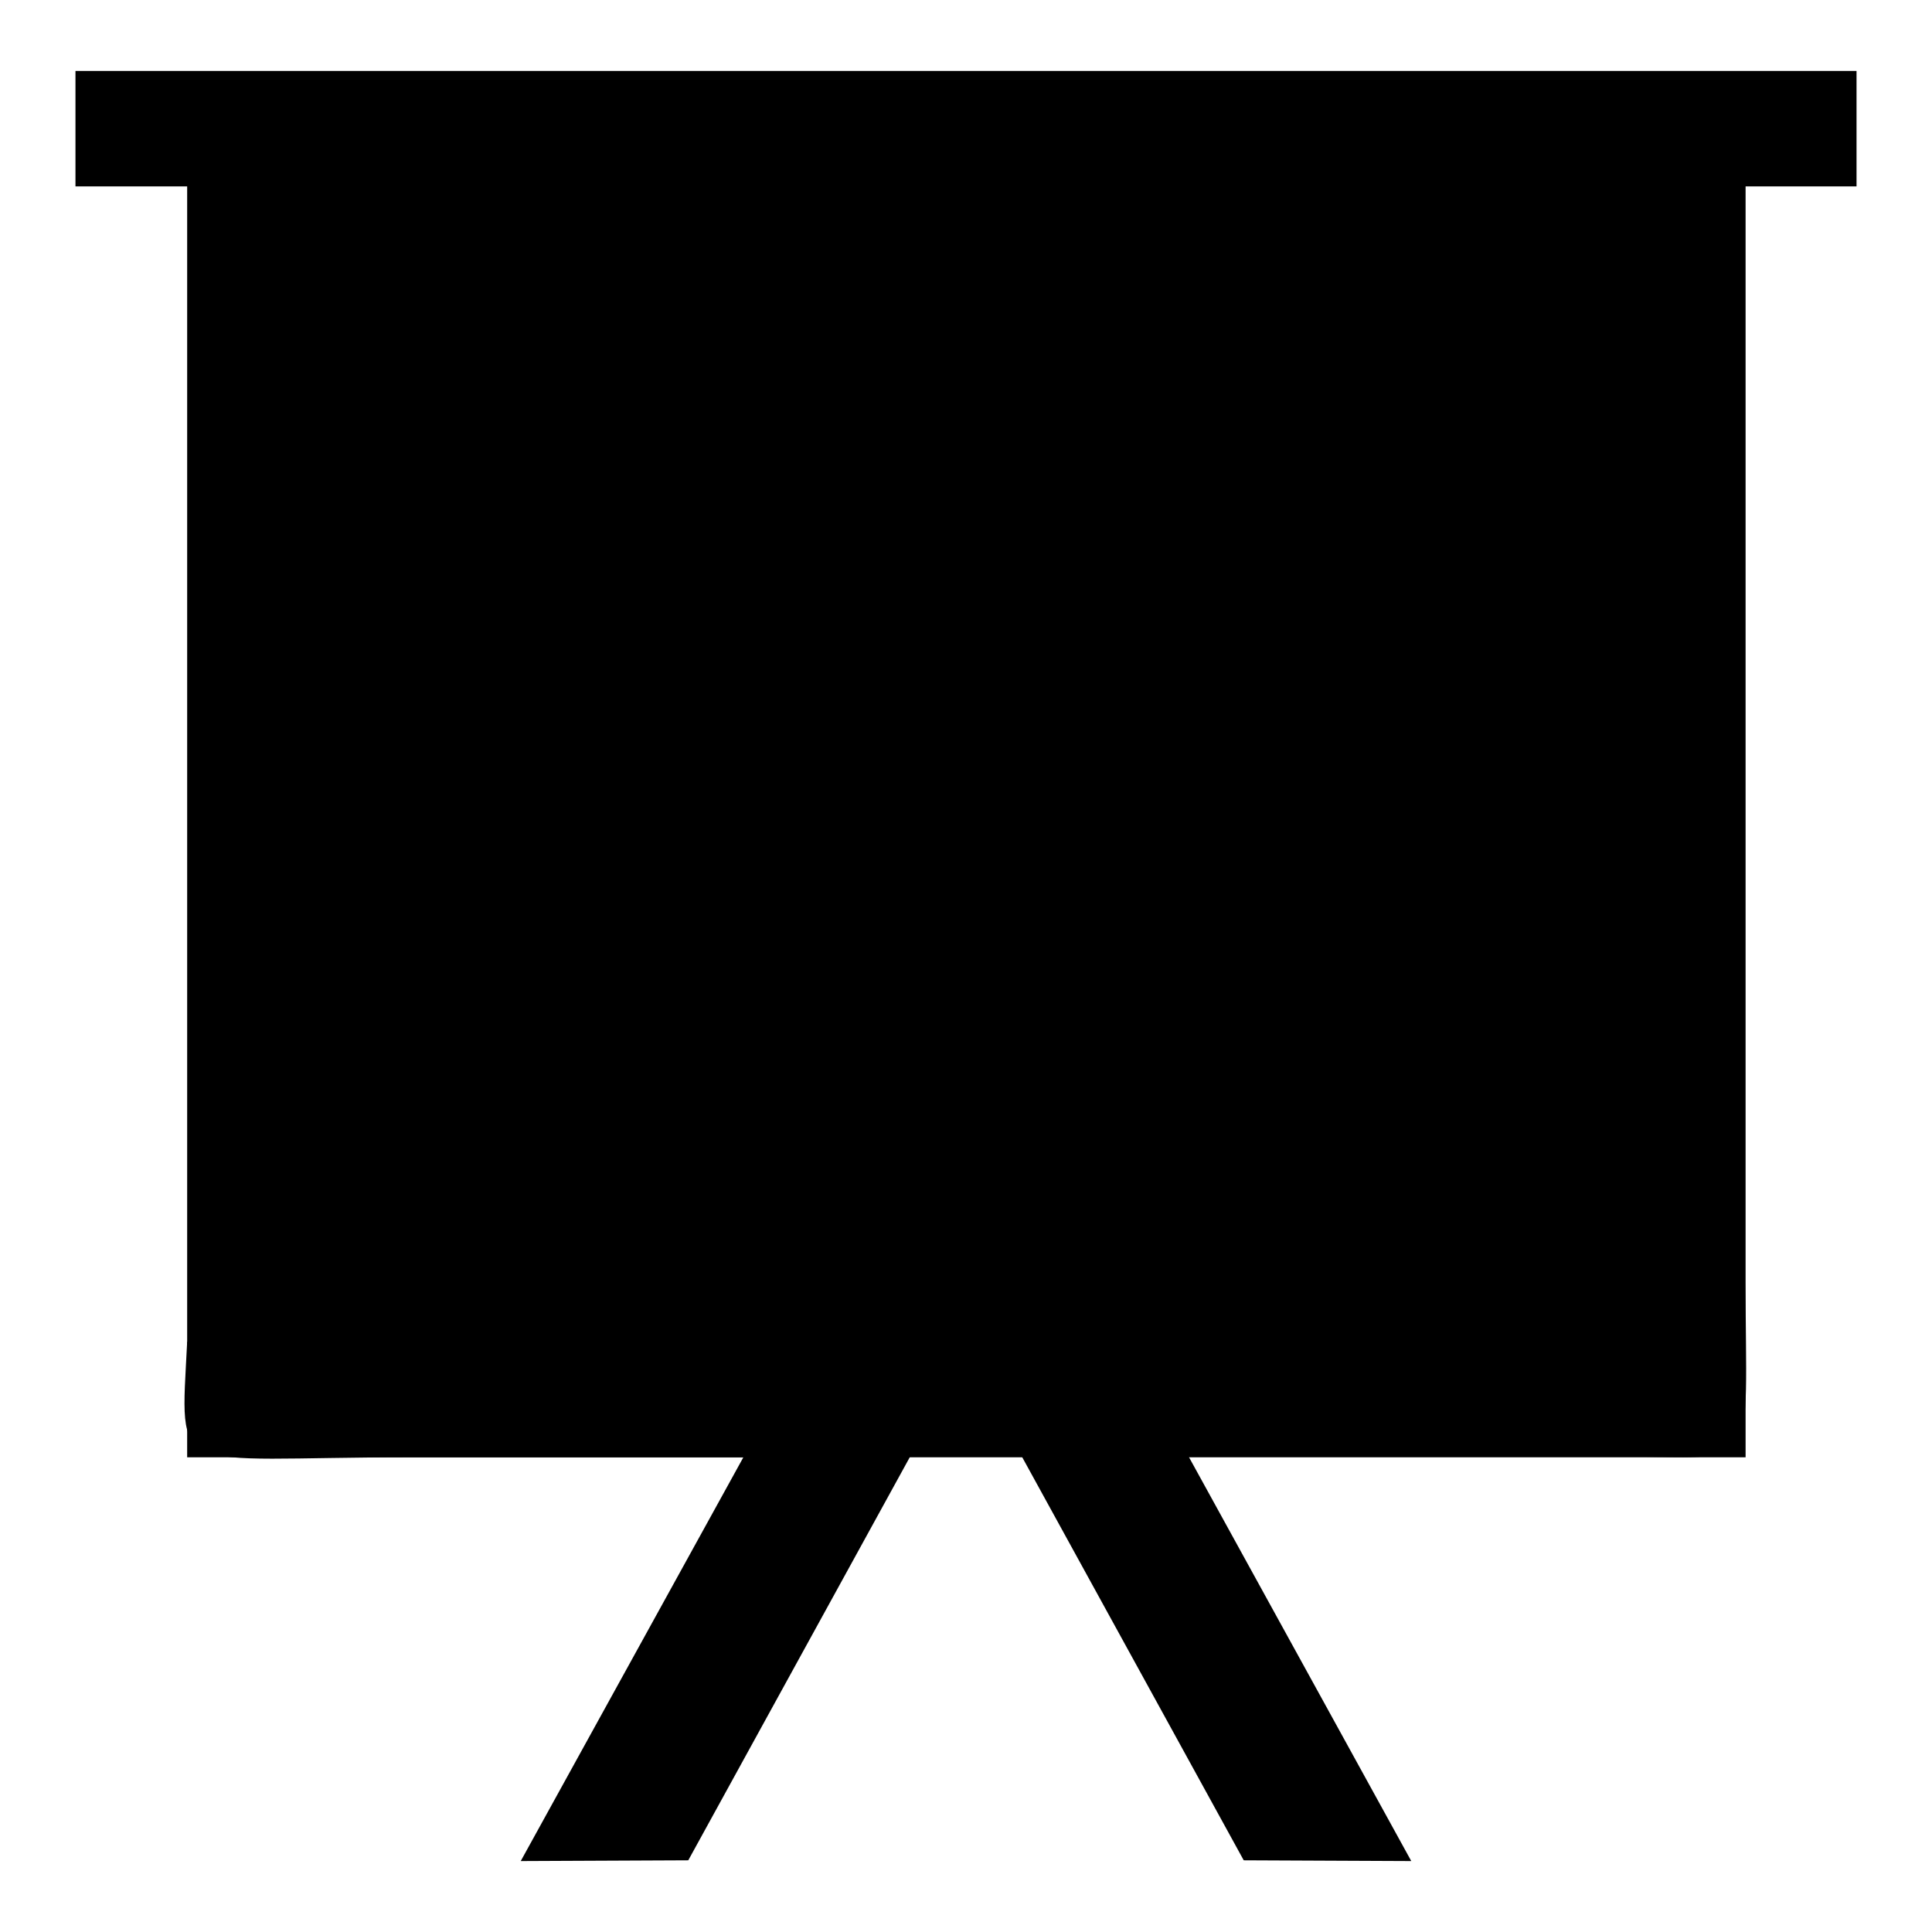<?xml version="1.0" encoding="utf-8"?>
<!-- Svg Vector Icons : http://www.onlinewebfonts.com/icon -->
<!DOCTYPE svg PUBLIC "-//W3C//DTD SVG 1.1//EN" "http://www.w3.org/Graphics/SVG/1.1/DTD/svg11.dtd">
<svg version="1.1" xmlns="http://www.w3.org/2000/svg" xmlns:xlink="http://www.w3.org/1999/xlink" x="0px" y="0px" viewBox="0 0 256 256" enable-background="new 0 0 256 256" xml:space="preserve">
<g><g><path fill="#000000" d="M231.3,24.7H246V9.4H10v15.3h14.8c0,12.4,0,153.1,0,153.1c-0.9,18.3-2.5,15.3,29.5,15.3h44.2L69,246.6l22.2-0.1l29.4-53.5h14.8l29.4,53.5l22.2,0.1l-29.5-53.6h59c16.8,0.2,14.8,1.8,14.8-23C231.3,170.1,231.3,37.9,231.3,24.7z M216.6,24.6H39.4c0,9.7,0.1,145.5,0.1,145.5c0,9.4-1.5,7.7,7.4,7.7h162.2c8.9,0,7.4,1.8,7.4-7.7C216.5,170.1,216.6,40,216.6,24.6z M76.4,147.1c0-4.2,3.3-7.7,7.4-7.7h66.4c4.1,0,7.4,3.4,7.4,7.7s-3.3,7.7-7.4,7.7H83.8C79.7,154.8,76.4,151.4,76.4,147.1z M76.4,101.2c0-4.2,3.3-7.7,7.4-7.7h88.5c4.1,0,7.4,3.4,7.4,7.7c0,4.2-3.3,7.7-7.4,7.7H83.8C79.7,108.9,76.4,105.4,76.4,101.2z M76.4,55.3c0-4.2,3.3-7.7,7.4-7.7h88.5c4.1,0,7.4,3.4,7.4,7.7c0,4.2-3.3,7.7-7.4,7.7H83.8C79.7,63,76.4,59.5,76.4,55.3z"/><path fill="#000000" d="M24.8,177.8h206.5v15.3H24.8V177.8z"/></g></g>
</svg>